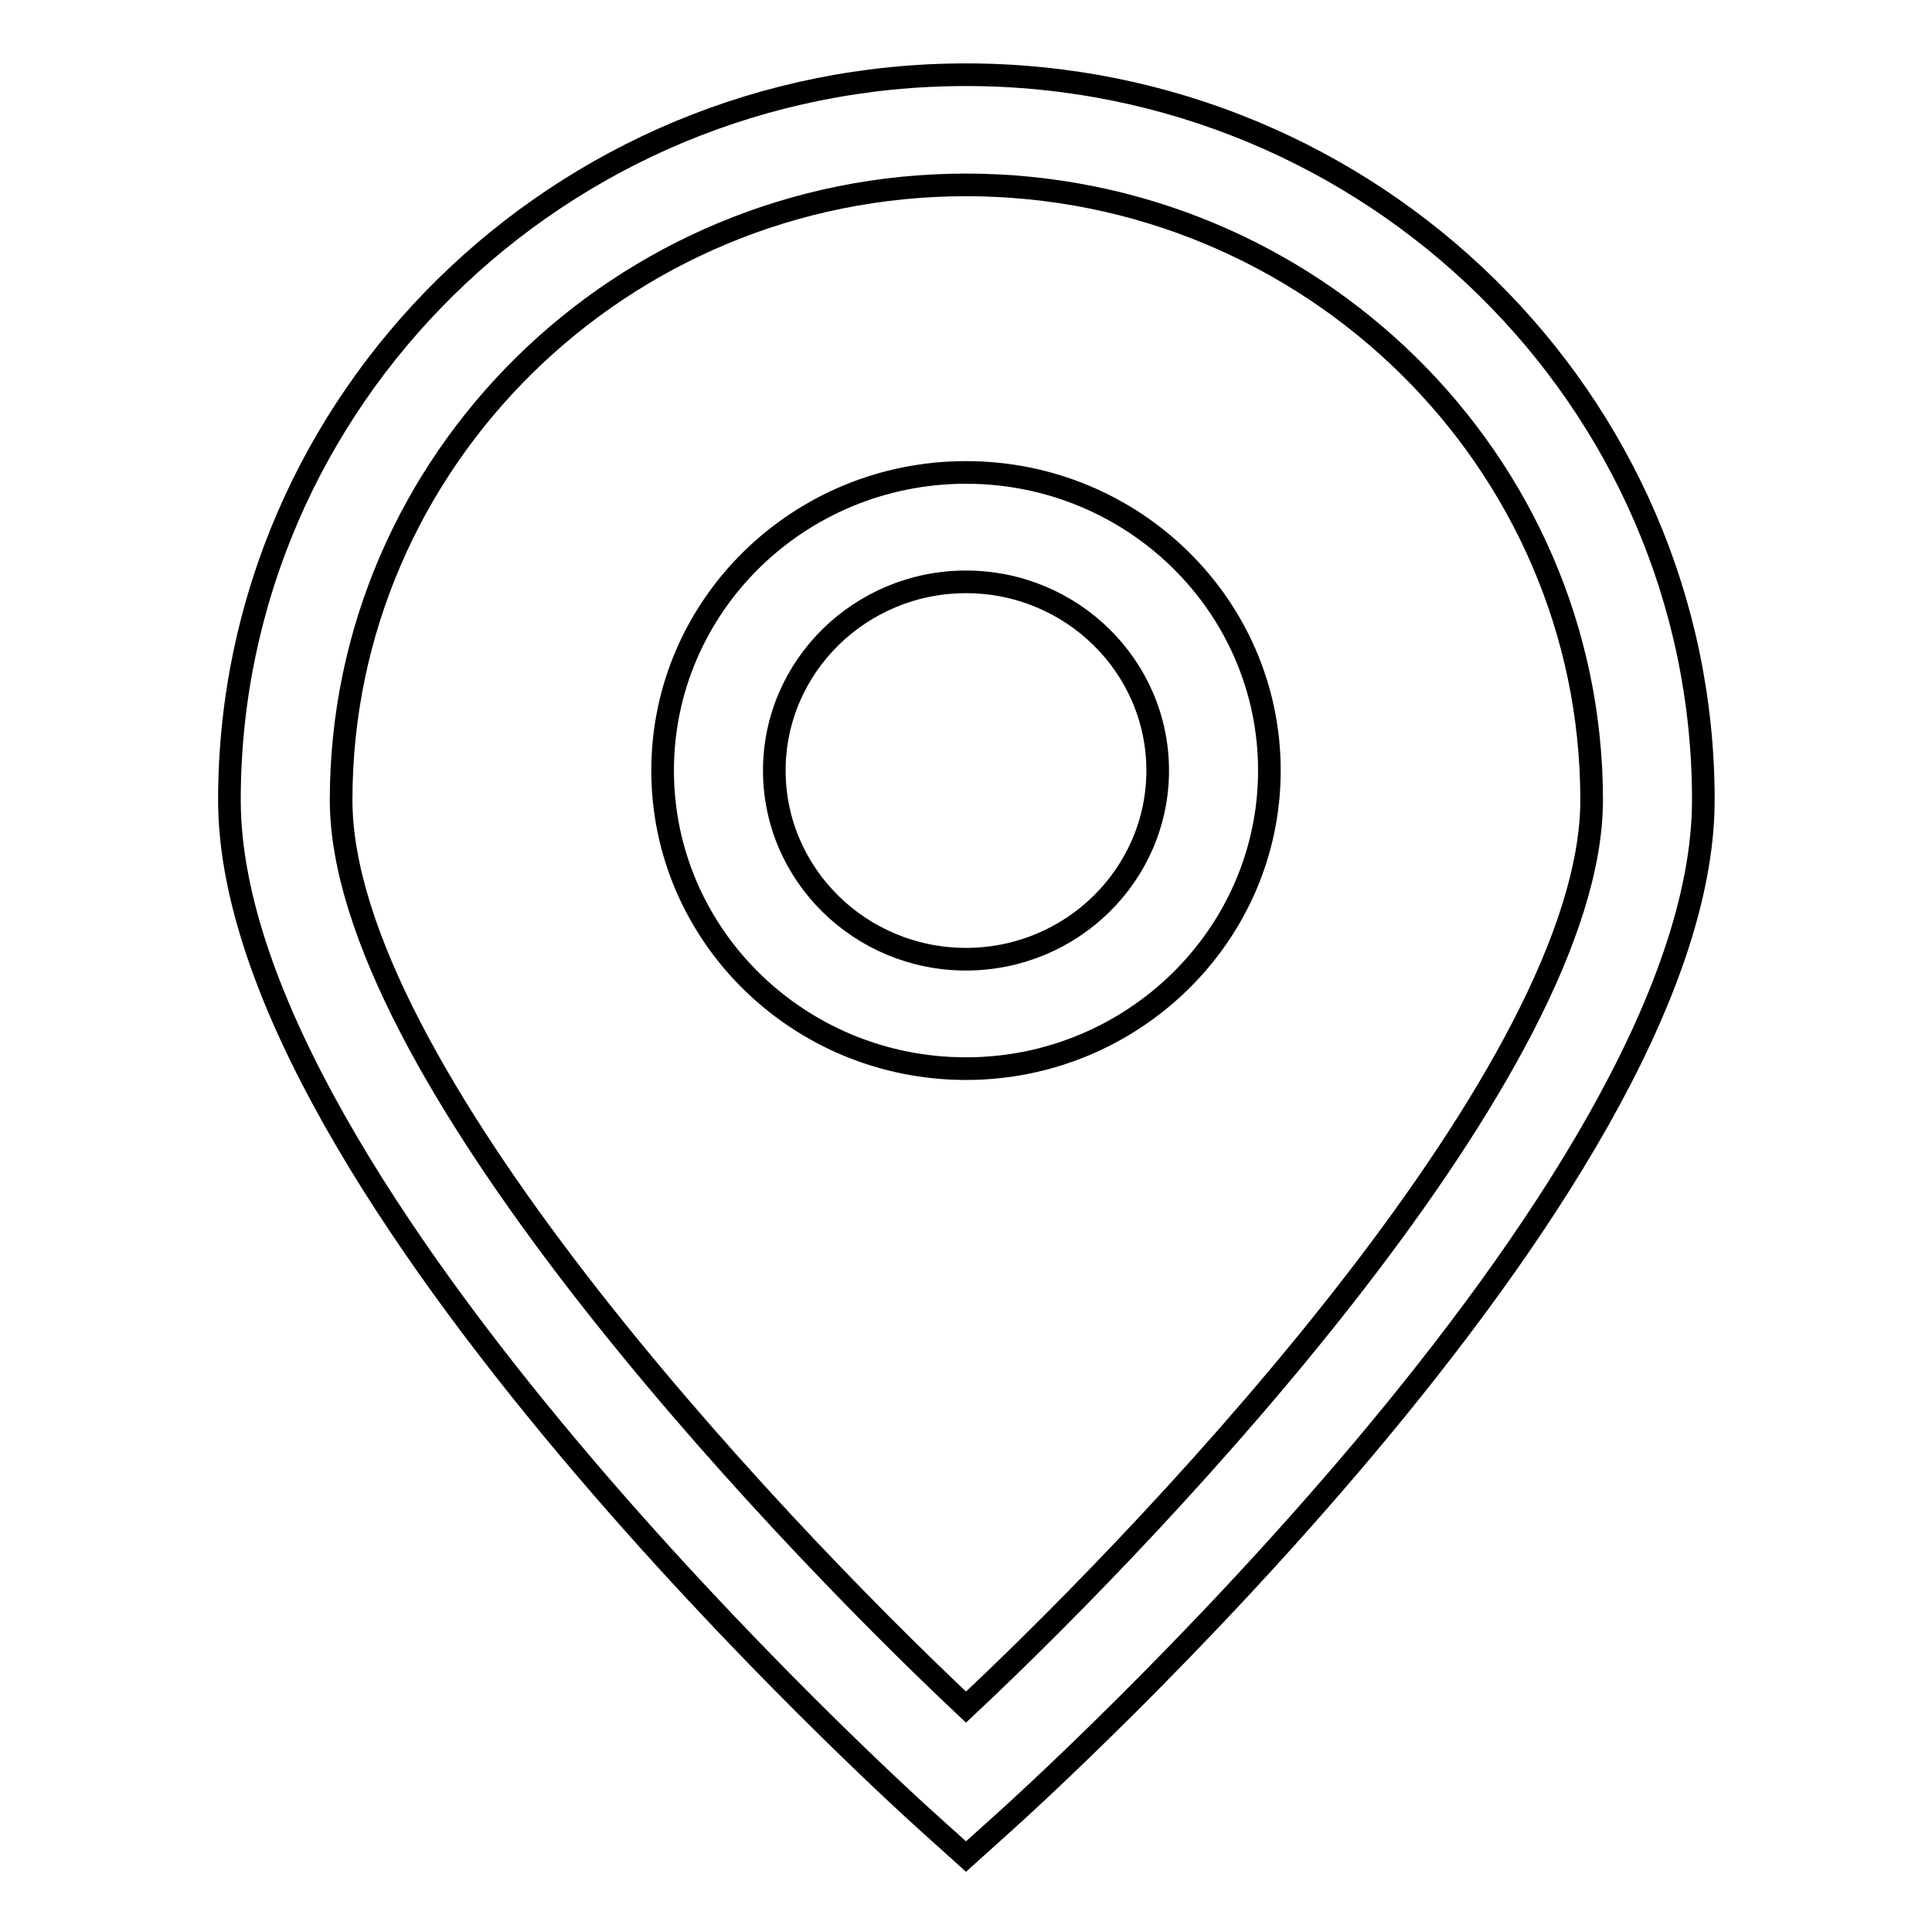 <?xml version="1.0" encoding="utf-8"?>
<!-- Svg Vector Icons : http://www.onlinewebfonts.com/icon -->
<!DOCTYPE svg PUBLIC "-//W3C//DTD SVG 1.1//EN" "http://www.w3.org/Graphics/SVG/1.1/DTD/svg11.dtd">
<svg version="1.1" xmlns="http://www.w3.org/2000/svg" xmlns:xlink="http://www.w3.org/1999/xlink" x="0px" y="0px" viewBox="0 0 256 256" enable-background="new 0 0 256 256" xml:space="preserve">
<g><g><path stroke-width="3" fill-opacity="0" stroke="#000000"  d="M128,246l-5-4.5c-3.8-3.4-92.6-83.9-92.6-135.5c0-53,43.8-96.1,97.6-96.1c53.8,0,97.7,43.1,97.7,96.1c0,51.7-88.9,132.1-92.7,135.5L128,246L128,246z M128,24.5c-45.7,0-82.8,36.6-82.8,81.5c0,35.2,55.8,94.8,82.8,120.2c27.1-25.4,82.9-84.9,82.9-120.2C210.9,61.1,173.7,24.5,128,24.5L128,24.5z M128,141.6c-22.2,0-40.2-17.7-40.2-39.5c0-21.8,18-39.5,40.2-39.5c22.2,0,40.2,17.7,40.2,39.5C168.2,123.9,150.1,141.6,128,141.6L128,141.6z M128,77.1c-14,0-25.4,11.2-25.4,25c0,13.8,11.4,25,25.4,25c14,0,25.4-11.2,25.4-25C153.4,88.3,142,77.1,128,77.1L128,77.1z"/></g></g>
</svg>